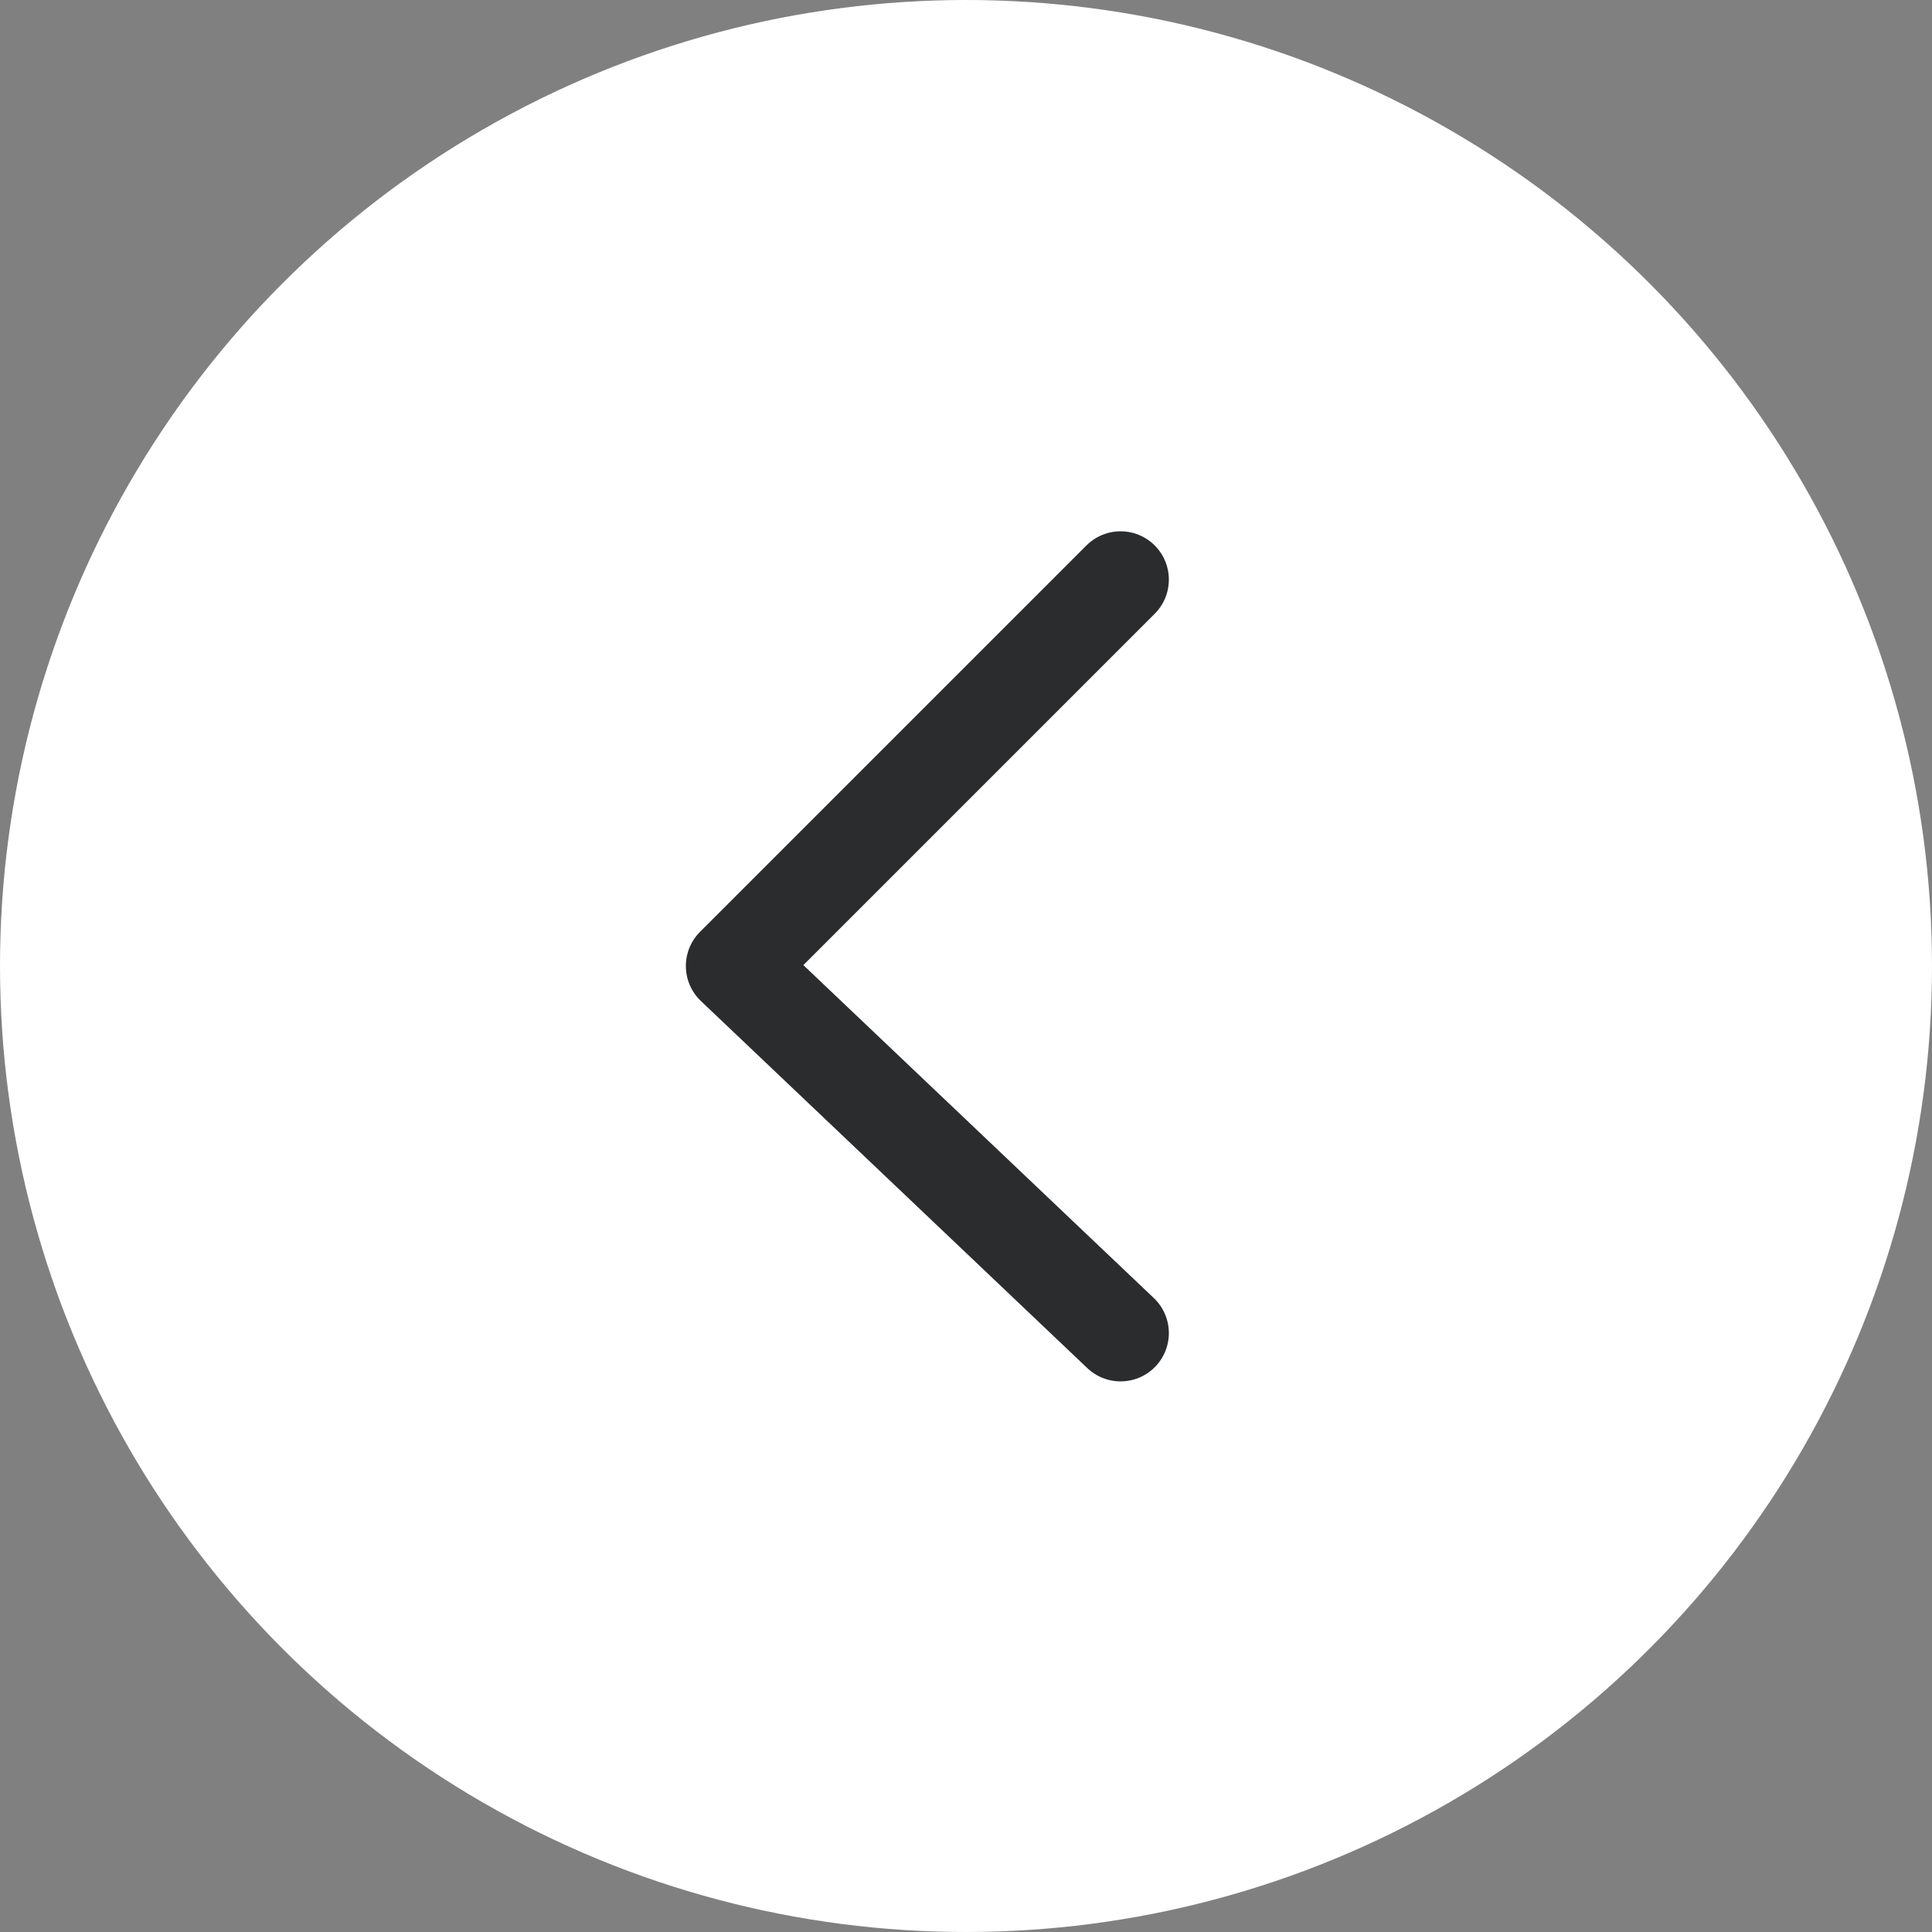<?xml version="1.0" encoding="UTF-8"?> <svg xmlns="http://www.w3.org/2000/svg" width="40" height="40" viewBox="0 0 40 40" fill="none"><rect x="0" y="0" width="40" height="40" fill="#808080" stroke="none"/> <circle cx="20" cy="20" r="20" fill="white"></circle> <path d="M23.2 12L15.2 20L23.2 27.6" stroke="#2B2C2E" stroke-width="2" stroke-linecap="round" stroke-linejoin="round"></path> </svg> 